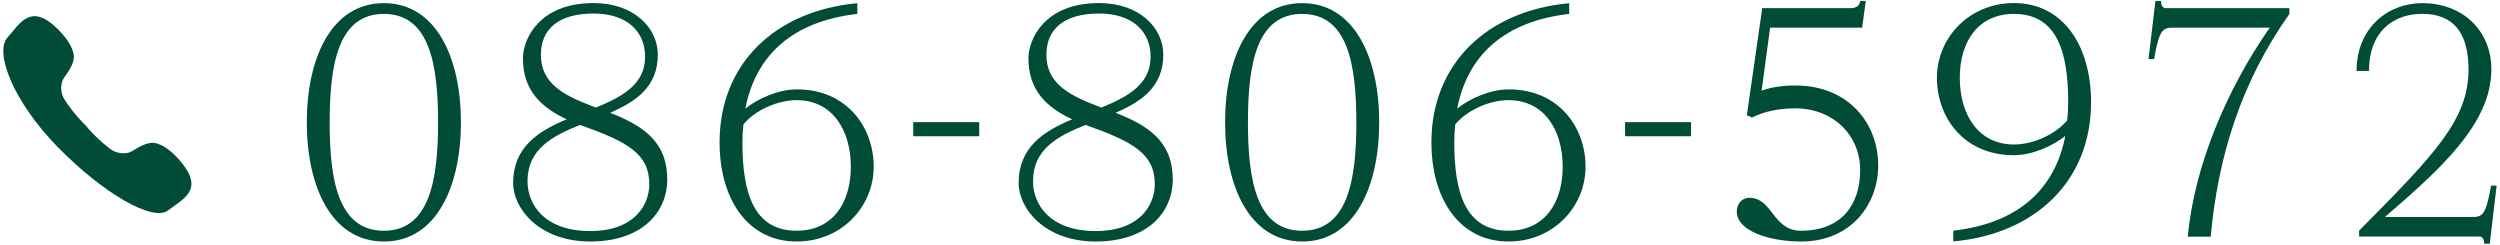 <?xml version="1.0" encoding="UTF-8"?><svg id="_イヤー_2" xmlns="http://www.w3.org/2000/svg" viewBox="0 0 327 32"><defs><style>.cls-1{fill:none;}.cls-2{fill:#004c37;}</style></defs><g id="contents"><g><rect class="cls-1" width="327" height="32"/><g><g><path class="cls-2" d="M60.29,16c0,8.37-3.2,15.59-10.08,15.59s-10.08-7.22-10.08-15.59S43.33,.41,50.21,.41s10.08,7.22,10.08,15.59Zm-2.99,0c0-7.56-1.11-14.18-7.09-14.18s-7.09,6.62-7.09,14.18,1.11,14.18,7.09,14.18,7.09-6.66,7.09-14.18Z"/><path class="cls-2" d="M87.28,23.43c0,4.48-3.46,8.16-10.08,8.16s-10.08-4.27-10.08-7.65c0-4.7,3.29-6.79,7-8.33-3.33-1.58-5.72-3.76-5.72-7.99,0-2.43,2.05-7.22,9.23-7.22,5.34,0,8.41,3.29,8.41,6.75,0,4.23-2.9,6.15-6.24,7.6,4.01,1.58,7.47,3.59,7.47,8.67Zm-2.35,.68c0-4.06-2.95-5.59-9.05-7.77-3.67,1.45-6.88,3.2-6.88,7.35,0,3.08,2.22,6.53,8.2,6.53s7.73-3.63,7.73-6.11Zm-7-10.04c3.46-1.41,6.45-3.03,6.45-6.66,0-3.16-2.22-5.64-6.75-5.64s-6.88,2.01-6.88,5.38c0,4.06,3.42,5.47,7.18,6.92Z"/><path class="cls-2" d="M114.28,21.81c0,5.21-4.19,9.78-10.08,9.78-6.41,0-10.08-5.55-10.08-12.98,0-10.25,7.26-17.21,18.02-18.19V1.82c-8.63,.98-13.33,5.55-14.65,12.39,1.58-1.28,4.27-2.52,6.75-2.52,6.49,0,10.04,4.91,10.04,10.12Zm-2.99,0c0-4.7-2.35-8.71-7.09-8.71-2.52,0-5.42,1.32-6.96,3.16-.09,.77-.13,1.58-.13,2.39,0,6.53,1.45,11.53,7.09,11.53,4.74,0,7.09-3.67,7.09-8.37Z"/><path class="cls-2" d="M119.45,15.98h8.63v1.84h-8.63v-1.84Z"/><path class="cls-2" d="M153.4,23.43c0,4.48-3.46,8.16-10.08,8.16s-10.08-4.27-10.08-7.65c0-4.7,3.29-6.79,7-8.33-3.33-1.58-5.72-3.76-5.72-7.99,0-2.43,2.05-7.22,9.23-7.22,5.34,0,8.41,3.29,8.41,6.75,0,4.23-2.9,6.15-6.24,7.6,4.01,1.58,7.47,3.59,7.47,8.67Zm-2.35,.68c0-4.06-2.95-5.59-9.05-7.77-3.67,1.45-6.88,3.2-6.88,7.35,0,3.08,2.22,6.53,8.2,6.53s7.73-3.63,7.73-6.11Zm-7-10.04c3.46-1.41,6.45-3.03,6.45-6.66,0-3.16-2.22-5.64-6.75-5.64s-6.88,2.01-6.88,5.38c0,4.06,3.42,5.47,7.18,6.92Z"/><path class="cls-2" d="M180.4,16c0,8.37-3.2,15.59-10.08,15.59s-10.08-7.22-10.08-15.59S163.44,.41,170.32,.41s10.08,7.22,10.08,15.59Zm-2.99,0c0-7.56-1.11-14.18-7.09-14.18s-7.09,6.62-7.09,14.18,1.11,14.18,7.09,14.18,7.09-6.66,7.09-14.18Z"/><path class="cls-2" d="M207.39,21.81c0,5.21-4.19,9.78-10.08,9.78-6.41,0-10.08-5.55-10.08-12.98,0-10.25,7.26-17.21,18.02-18.19V1.82c-8.63,.98-13.33,5.55-14.65,12.39,1.58-1.28,4.27-2.52,6.75-2.52,6.49,0,10.04,4.91,10.04,10.12Zm-2.99,0c0-4.7-2.35-8.71-7.09-8.71-2.52,0-5.42,1.32-6.96,3.16-.09,.77-.13,1.58-.13,2.39,0,6.53,1.45,11.53,7.09,11.53,4.74,0,7.09-3.67,7.09-8.37Z"/><path class="cls-2" d="M212.56,15.98h8.63v1.84h-8.63v-1.84Z"/><path class="cls-2" d="M235.58,31.59c-4.01,0-8.41-1.32-8.41-3.93,0-1.07,.77-1.79,1.62-1.79,3.12,0,3.03,4.31,6.79,4.31,5.25,0,7.73-3.37,7.73-7.94s-3.54-8.07-8.5-8.07c-2.05,0-4.01,.38-5.64,1.2l-.68-.3,2.01-14.01h11.57c.73,0,1.15-.3,1.24-.94h.73l-.47,3.5h-12.04l-1.11,8.24c1.11-.43,2.69-.68,4.4-.68,6.96,0,10.85,4.95,10.85,10.46,0,5.17-3.63,9.95-10.08,9.95Z"/><path class="cls-2" d="M273.51,13.39c0,10.25-7.26,17.21-18.02,18.19v-1.41c8.63-.98,13.33-5.55,14.65-12.39-1.58,1.28-4.27,2.52-6.75,2.52-6.49,0-10.04-4.91-10.04-10.12s4.19-9.78,10.08-9.78c6.41,0,10.08,5.55,10.08,12.98Zm-3.12,2.35c.09-.77,.13-1.58,.13-2.39,0-6.53-1.45-11.53-7.09-11.53-4.74,0-7.09,3.67-7.09,8.37s2.35,8.71,7.09,8.71c2.52,0,5.42-1.32,6.96-3.16Z"/><path class="cls-2" d="M286.16,30.95c.85-9.18,5.04-19.18,10.72-27.33h-12.6c-1.37,0-1.84,.17-2.52,4.1h-.73l.9-7.6h.73c0,.38,.13,.94,.6,.94h16.19v.77c-6.36,8.97-9.35,18.75-10.29,29.13h-2.99Z"/><path class="cls-2" d="M308.24,9.29c0-5.68,4.14-8.88,8.58-8.88,5.3,0,9.05,3.59,9.05,8.67,0,7.13-6.75,13.11-13.92,19.3h11.36c1.37,0,1.84-.17,2.52-4.1h.73l-.9,7.6h-.73c0-.38-.13-.94-.6-.94h-15.76v-.77c9.95-10.04,14.31-14.52,14.31-21.1,0-4.7-1.92-7.26-6.06-7.26-3.8,0-6.96,2.35-6.96,7.47h-1.62Z"/></g><path class="cls-2" d="M9.98,15.09c-.54-.63-1.06-1.32-1.55-2.08-.56-.86-.54-2.15-.07-2.82,.48-.66,1.43-1.94,1.29-2.96-.12-.85-.66-2.02-2.15-3.48C3.99,.32,2.62,3.07,.96,4.93c-1.65,1.86,.6,8.17,6.56,14.27,5.96,6.1,12.47,9.84,14.45,8.33,1.97-1.51,4.82-2.68,1.64-6.43-1.35-1.59-2.47-2.21-3.31-2.39-1-.22-2.35,.64-3.04,1.07-.7,.43-1.98,.35-2.8-.27-.72-.54-1.38-1.12-1.97-1.7-.73-.72-1.26-1.36-1.25-1.36,0,0-.59-.57-1.26-1.35h0Z"/></g></g></g></svg>